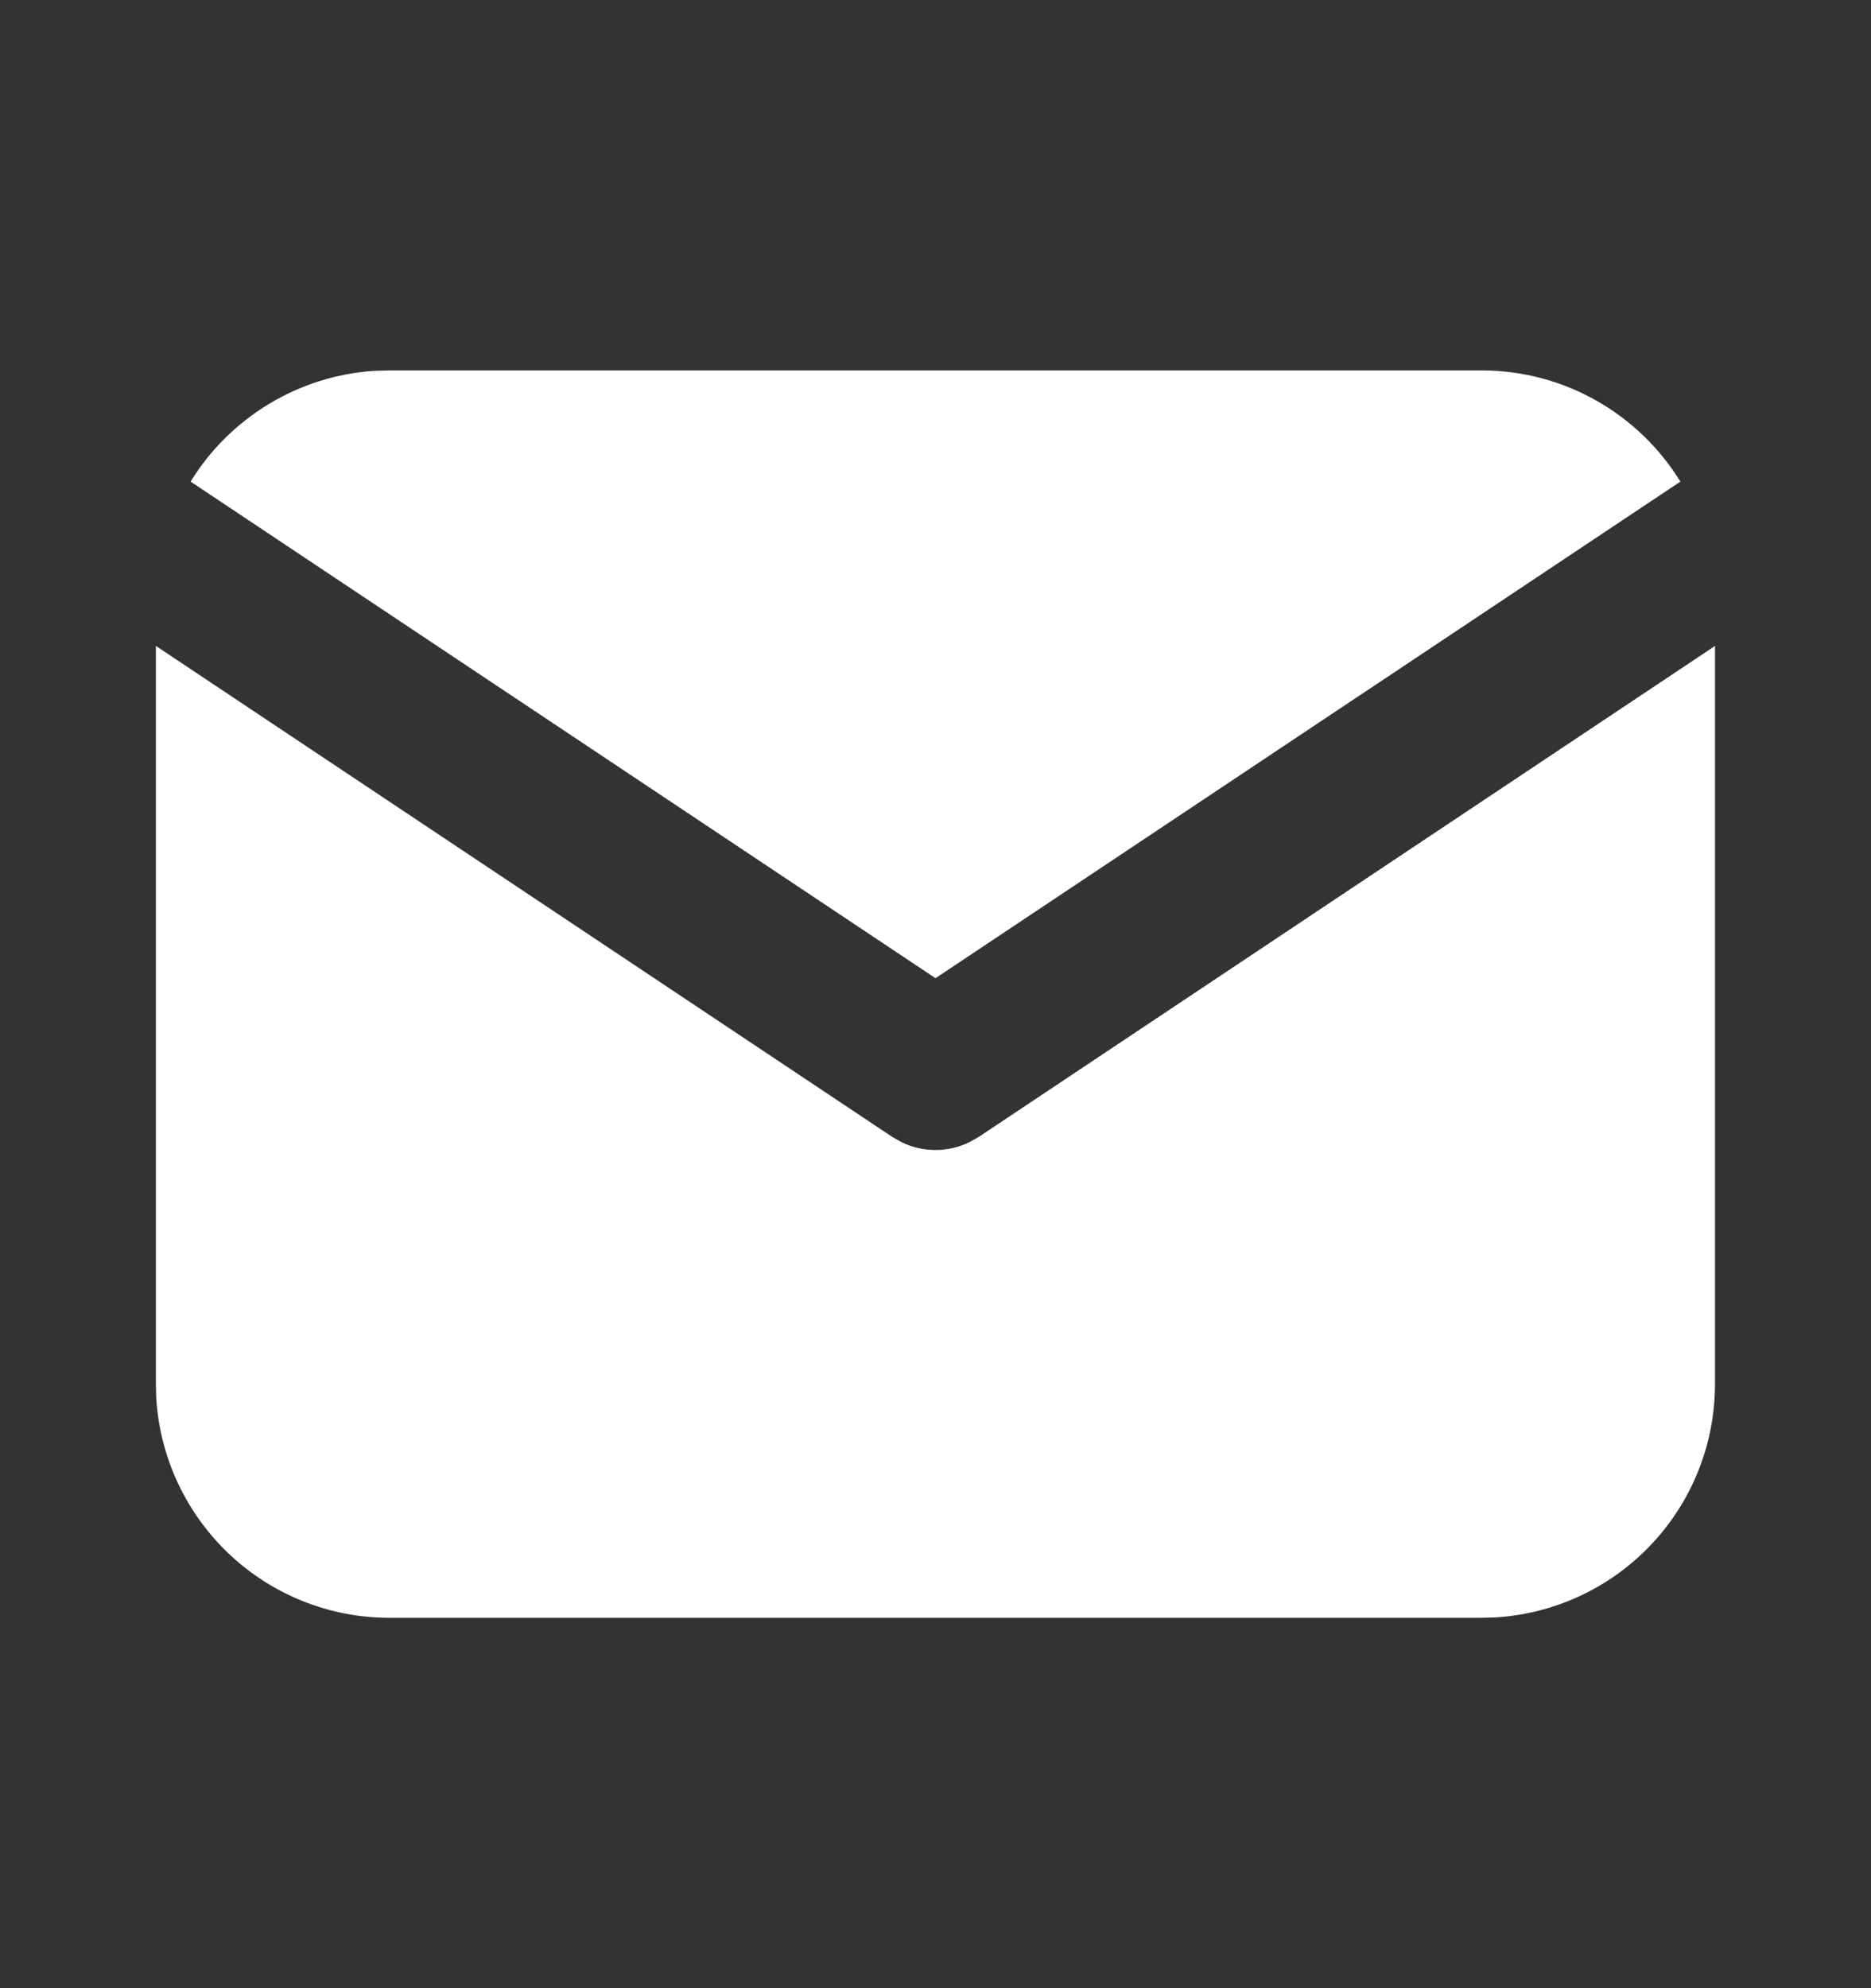 <svg width="16" height="17" viewBox="0 0 16 17" fill="none" xmlns="http://www.w3.org/2000/svg">
<rect x="0" y="0" width="16" height="17" fill="#333333" stroke="none"/>
<g clip-path="url(#clip0_128_76)">
<path d="M14.666 5.523V11.833C14.666 12.344 14.472 12.834 14.121 13.206C13.771 13.577 13.293 13.8 12.784 13.83L12.666 13.833H3.333C2.823 13.834 2.332 13.639 1.961 13.289C1.59 12.939 1.366 12.46 1.336 11.951L1.333 11.833V5.523L7.63 9.721L7.707 9.765C7.798 9.81 7.898 9.833 8 9.833C8.101 9.833 8.201 9.81 8.292 9.765L8.37 9.721L14.666 5.523Z" fill="white" style="fill:white;fill-opacity:1;"/>
<path d="M12.666 3.167C13.386 3.167 14.018 3.546 14.37 4.118L8 8.364L1.63 4.118C1.797 3.846 2.027 3.619 2.3 3.454C2.573 3.289 2.881 3.192 3.199 3.171L3.333 3.167H12.666Z" fill="white" style="fill:white;fill-opacity:1;"/>
</g>
<defs>
<clipPath id="clip0_128_76">
<rect width="16" height="16" fill="white" style="fill:white;fill-opacity:1;" transform="translate(0 0.5)"/>
</clipPath>
</defs>
</svg>
